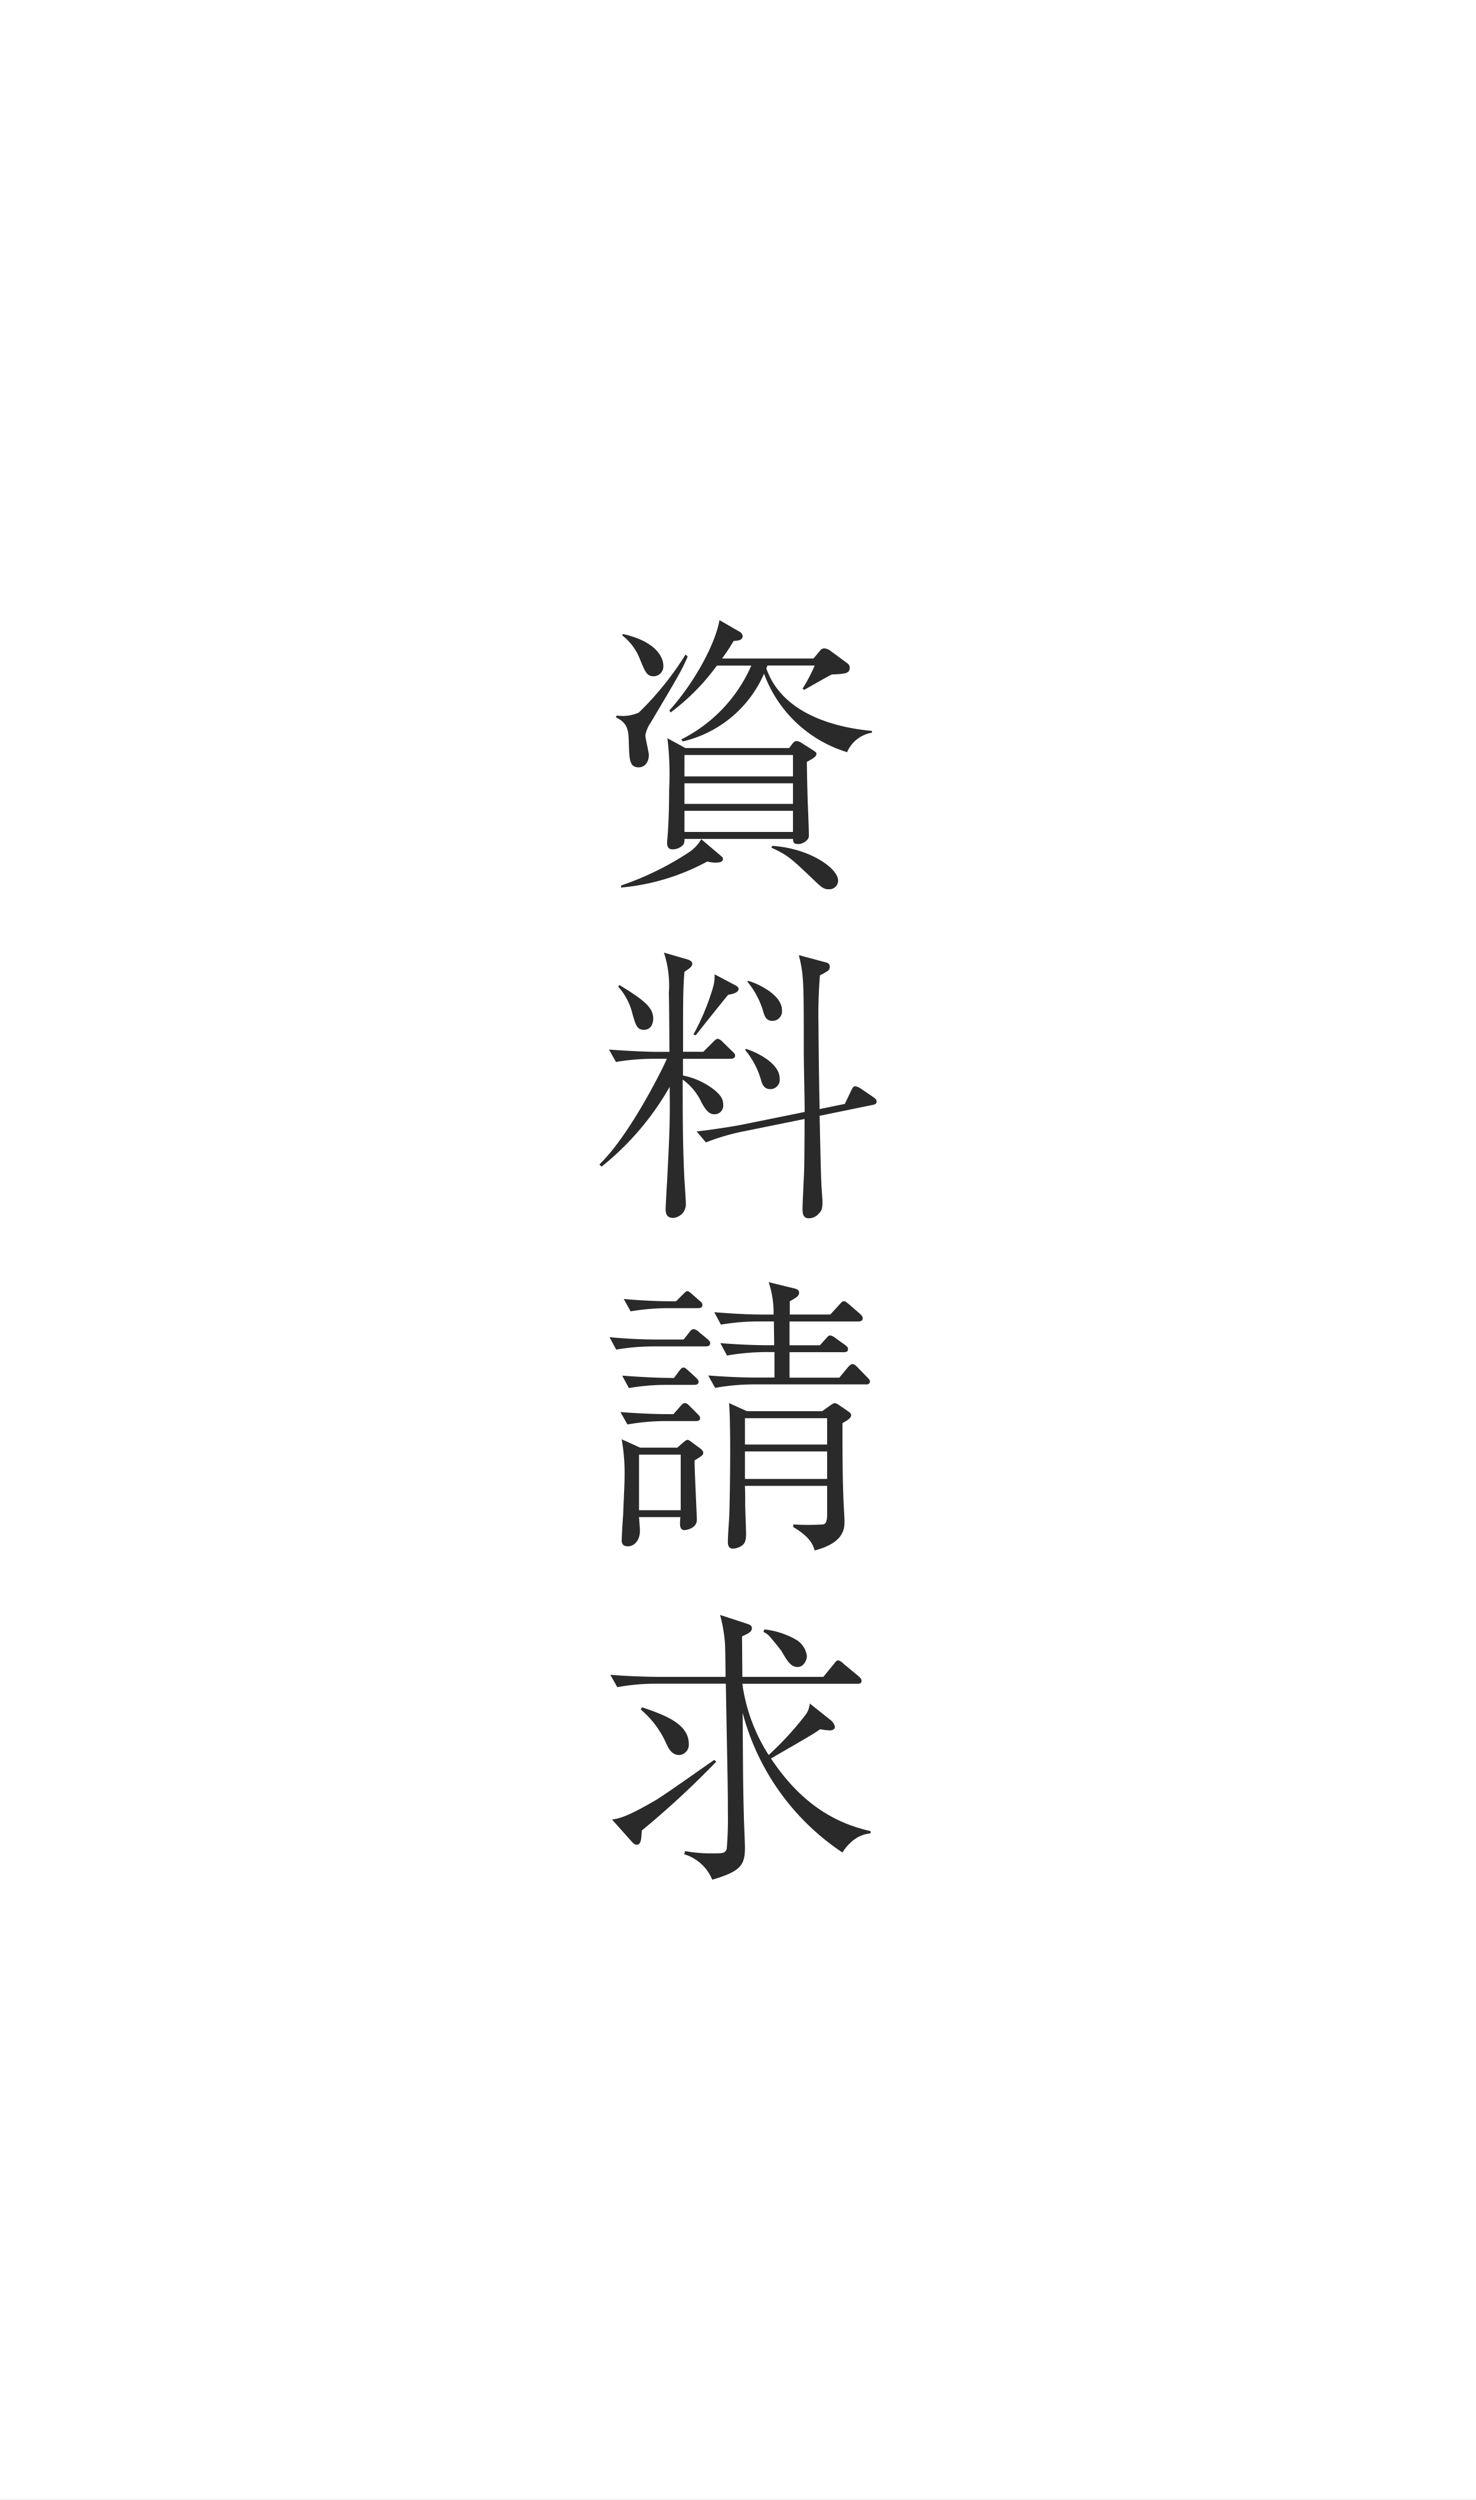 <svg xmlns="http://www.w3.org/2000/svg" width="142.824" height="241.872" viewBox="0 0 142.824 241.872">
  <rect x="0" y="0" width="142.824" height="241.872" fill="#808080" stroke="none"/>
  <g id="グループ_47034" data-name="グループ 47034" transform="translate(-911.7 8.688)">
    <rect id="長方形_1328" data-name="長方形 1328" width="142.824" height="241.872" transform="translate(1054.524 233.184) rotate(180)" fill="#fff"/>
    <g id="グループ_602" data-name="グループ 602" transform="translate(0 11)">
      <g id="グループ_601" data-name="グループ 601" transform="translate(2 18)">
        <path id="パス_100824" data-name="パス 100824" d="M7.7-10.752c0-.112-.056-.168-.308-.336l-1.148-.728a.87.87,0,0,0-.476-.168c-.2,0-.252.112-.392.252l-.308.42H-4.984l-1.736-.952A29.162,29.162,0,0,1-6.552-7.28c0,1.232-.028,3.08-.168,4.732a2.37,2.37,0,0,0-.028.364c0,.2,0,.672.5.672A1.39,1.39,0,0,0-5.18-1.96a.921.921,0,0,0,.112-.56h10.5c.028.308.028.5.532.5.392,0,1.008-.364,1.008-.784,0-.5-.084-2.772-.112-3.248C6.832-7,6.776-9.1,6.776-9.968,7.476-10.36,7.7-10.5,7.7-10.752ZM5.432-5.908h-10.5V-7.9h10.5Zm0,2.716h-10.5V-5.236h10.5Zm0-5.376h-10.5V-10.64h10.5ZM-1.344-.588c0-.112-.056-.168-.252-.336L-3.444-2.492a3.823,3.823,0,0,1-1.092,1.2A28.677,28.677,0,0,1-11.2,1.988v.2A21.552,21.552,0,0,0-2.856-.336,3.055,3.055,0,0,0-2.1-.224C-1.54-.224-1.344-.336-1.344-.588ZM13.076-12.8v-.168c-2.744-.252-8.568-1.288-10.22-6.048a2.9,2.9,0,0,1,.112-.28H7.532a14.994,14.994,0,0,1-1.176,2.24l.168.112c.056-.028,2.352-1.344,2.66-1.484,1.26-.056,1.736-.084,1.736-.644a.483.483,0,0,0-.2-.42l-1.708-1.26a1.109,1.109,0,0,0-.532-.2.49.49,0,0,0-.364.14l-.7.84H-1.428C-.7-21-.56-21.252-.308-21.672c.42-.028.868-.056.868-.476a.544.544,0,0,0-.252-.392L-1.68-23.688c-.392,2.268-2.38,5.992-4.844,8.736l.112.2a21.048,21.048,0,0,0,4.48-4.536H1.4a14.45,14.45,0,0,1-6.776,7.14l.14.2a11.422,11.422,0,0,0,7.868-6.552,12.4,12.4,0,0,0,8.036,7.588A3.194,3.194,0,0,1,13.076-12.8ZM-7.112-19.264c0-.952-.868-2.408-3.92-3.08l-.056.14a5.253,5.253,0,0,1,1.652,2.156c.588,1.428.728,1.792,1.4,1.792A.95.95,0,0,0-7.112-19.264Zm2.352-.9-.2-.2a29.3,29.3,0,0,1-4.536,5.628,3.952,3.952,0,0,1-2.128.28l-.084.168c1.2.588,1.232,1.288,1.26,2.66.056,1.428.056,2.184.952,2.184.588,0,.98-.5.98-1.2,0-.28-.336-1.6-.336-1.9a3.065,3.065,0,0,1,.5-1.2C-5.656-18.284-5.292-18.9-4.76-20.16ZM9.8,1.512C9.8.336,7.084-1.6,3.444-1.848l-.112.168C4.956-.924,5.208-.672,7.392,1.4c.784.756,1.008.952,1.484.952A.848.848,0,0,0,9.8,1.512ZM4.368,14.052c0-1.484-2.324-2.576-3.248-2.828l-.112.056a8.093,8.093,0,0,1,1.54,2.884c.112.392.252.924.9.924A.927.927,0,0,0,4.368,14.052Zm-4.2-2.044c0-.084,0-.2-.308-.364L-2.156,10.58a3.569,3.569,0,0,1-.14,1.232A22.592,22.592,0,0,1-4.2,16.4l.224.084c0-.028,2.94-3.7,3.136-3.92C-.672,12.54.168,12.4.168,12.008ZM13.524,22.9c0-.168-.084-.28-.336-.448l-1.232-.84a1.356,1.356,0,0,0-.5-.2c-.084,0-.2,0-.392.42l-.616,1.288-2.436.5c-.084-3.836-.112-7.84-.112-8.148a47.4,47.4,0,0,1,.14-4.788c.84-.448.952-.5.952-.868,0-.224-.168-.336-.392-.392l-2.6-.7c.476,1.96.476,2.52.476,9.156,0,1.652.084,4.34.084,6.02L.728,25.084c-.672.14-2.632.476-4.62.7l.9,1.064A20.871,20.871,0,0,1,.476,25.812L6.552,24.58c0,.616,0,2.268-.028,4.424,0,.672-.168,3.584-.168,4.256,0,.336,0,.924.588.924a1.27,1.27,0,0,0,1.008-.476c.2-.2.336-.364.336-1.12,0-.224-.112-1.568-.112-1.876-.056-.924-.14-5.432-.168-6.44l5.18-1.064C13.328,23.18,13.524,23.124,13.524,22.9Zm-9.38-2.24C4.144,19.148,1.82,18.084.9,17.8l-.112.084a7.926,7.926,0,0,1,1.54,2.884c.112.42.28.924.924.924A.909.909,0,0,0,4.144,20.66Zm-12.236-5.8c0-1.12-1.008-1.848-3.276-3.248l-.112.168a5.978,5.978,0,0,1,1.372,2.6c.308,1.092.448,1.568,1.092,1.568C-8.12,15.956-8.092,15.032-8.092,14.864Zm7.924,3.584c0-.168-.112-.252-.28-.42l-.924-.9a.889.889,0,0,0-.5-.308c-.084,0-.252.14-.448.336l-.924.924h-1.96V15.732c0-1.792,0-4.144.14-5.4.308-.2.756-.476.756-.756s-.308-.364-.42-.42L-7.056,8.48A10.2,10.2,0,0,1-6.58,12.4c.028.812.056,4.788.056,5.684h-1.2c-.5,0-2.548-.056-4.648-.224l.672,1.2a22.958,22.958,0,0,1,3.584-.308h1.344c-.28.7-3.528,7.336-6.524,10.22l.2.224A26.942,26.942,0,0,0-6.5,21.472c.028,3.276.028,3.7-.252,9.212-.028.308-.14,2.436-.14,2.6,0,.42.084.868.728.868a1.326,1.326,0,0,0,1.232-1.344c0-.336-.112-1.96-.14-2.352-.14-2.856-.168-5.04-.168-9.688a5.568,5.568,0,0,1,1.792,2.156c.448.84.784,1.2,1.288,1.2a.838.838,0,0,0,.84-.952c0-.336-.084-.756-.812-1.372a7.178,7.178,0,0,0-3.08-1.428V18.756H-.616C-.42,18.756-.168,18.7-.168,18.448Zm11.228,34.8c0-.2-.2-.308-.308-.392l-.9-.616a.8.8,0,0,0-.392-.168c-.112,0-.28.14-.42.224l-.784.56H.98l-1.736-.784c.112,1.092.112,4.34.112,4.592,0,2.548-.056,5.376-.084,6.132s-.14,1.988-.14,2.744c0,.392.168.616.5.616a1.73,1.73,0,0,0,.84-.28c.28-.2.42-.448.42-1.148,0-.42-.084-2.436-.084-2.884,0-.98,0-1.064-.028-1.764H8.736V62.8c0,.616-.084.924-.364,1.008a25.237,25.237,0,0,1-2.912,0v.252c1.624.98,1.876,1.652,2.072,2.268,2.884-.756,2.884-2.156,2.884-2.828,0-.364-.112-2.072-.112-2.464-.084-2.352-.084-4.7-.084-7.028C10.556,53.808,11.06,53.556,11.06,53.248ZM8.736,56.076H.784V53.528H8.736Zm0,3.332H.784v-2.66H8.736Zm-11.984-2.52c0-.084-.028-.224-.28-.42l-.868-.644c-.084-.056-.252-.2-.364-.2-.14,0-.28.14-.392.224l-.616.532H-9.352l-1.792-.812a18.424,18.424,0,0,1,.28,3.584c0,.672-.028.98-.14,3.78-.028.336-.14,2.044-.14,2.436s.224.56.616.56c.532,0,1.148-.5,1.148-1.484,0-.2,0-.252-.084-1.344h4c-.056.7-.112,1.26.42,1.26.028,0,1.176-.112,1.176-1.008,0-.252-.224-4.844-.224-5.74C-3.5,57.252-3.248,57.112-3.248,56.888Zm-2.184,5.544H-9.464V57.056h4.032ZM12.88,49.972c0-.14-.14-.28-.28-.42l-.924-.952c-.168-.168-.308-.308-.5-.308-.14,0-.308.168-.448.336l-.812.98H5.1V47.144h5.236c.2,0,.42-.028.42-.28,0-.224-.14-.308-.28-.42l-.9-.644a1.226,1.226,0,0,0-.532-.28c-.168,0-.252.112-.448.336l-.56.616H5.1v-2.3H11.76c.2,0,.42-.056.42-.308,0-.2-.14-.308-.28-.448l-1.036-.9c-.252-.2-.364-.308-.5-.308s-.252.112-.448.336l-.868.952H5.124V42.216c.7-.392.9-.532.9-.84,0-.28-.28-.364-.532-.42L3.08,40.368A9.312,9.312,0,0,1,3.556,43.5H2.464c-1.568,0-3.108-.112-4.648-.224l.644,1.2a21.679,21.679,0,0,1,3.612-.308H3.584c0,.252.028,1.96.028,2.3h-.56c-1.54,0-3.108-.084-4.648-.2l.644,1.2a22.206,22.206,0,0,1,3.612-.336h.98v2.464H1.876c-1.54,0-3.108-.084-4.648-.2l.672,1.2a21.619,21.619,0,0,1,3.584-.336H12.432C12.656,50.28,12.88,50.224,12.88,49.972ZM-3.332,42.58c0-.2-.112-.28-.28-.42l-.7-.616c-.224-.2-.364-.308-.476-.308s-.252.14-.448.336l-.644.644h-.392c-1.568,0-3.108-.084-4.676-.224l.672,1.2a21.68,21.68,0,0,1,3.612-.308h2.912C-3.556,42.888-3.332,42.832-3.332,42.58Zm.756,3.7c0-.2-.168-.308-.28-.42l-.784-.644a1.031,1.031,0,0,0-.532-.308c-.168,0-.308.14-.448.336l-.532.672h-2.52c-1.568,0-3.108-.084-4.648-.224l.644,1.2a21.68,21.68,0,0,1,3.612-.308H-3C-2.828,46.584-2.576,46.528-2.576,46.276ZM-3.7,50c0-.168-.168-.308-.28-.42l-.7-.644c-.14-.112-.308-.308-.476-.308s-.28.14-.448.364l-.476.644c-1.4,0-3.136-.084-5.012-.224l.644,1.2a21.922,21.922,0,0,1,3.612-.308h2.716C-3.92,50.308-3.7,50.252-3.7,50Zm.14,3.528c0-.168-.084-.252-.28-.448l-.728-.728c-.112-.112-.252-.28-.448-.28s-.308.14-.476.336l-.644.728h-.476c-1.54,0-3.108-.084-4.648-.2l.672,1.2A21.89,21.89,0,0,1-7,53.808h3.024C-3.808,53.808-3.556,53.78-3.556,53.528ZM6.776,76.54A2.146,2.146,0,0,0,5.8,75,7.839,7.839,0,0,0,2.66,73.964l-.084.252a1.674,1.674,0,0,1,.588.42c.42.476,1.176,1.428,1.176,1.456.5.868.868,1.512,1.54,1.512C6.44,77.6,6.776,76.988,6.776,76.54ZM12.936,93.7V93.48c-3-.672-6.5-2.3-9.632-7.028.532-.308,3.164-1.82,3.752-2.184.448-.252.588-.364,1.008-.644a6.216,6.216,0,0,0,.924.112c.308,0,.5-.14.5-.336a1.085,1.085,0,0,0-.392-.644L7.056,81.132a2.07,2.07,0,0,1-.448,1.148A30.215,30.215,0,0,1,3.08,86.116,17.014,17.014,0,0,1,.532,79.228H11.648c.2,0,.42-.028.42-.28,0-.2-.14-.308-.28-.448L10.3,77.268a.955.955,0,0,0-.5-.308c-.14,0-.252.14-.42.364L8.372,78.556H.532c0-.56-.028-3.3-.028-3.92.56-.252.952-.42.952-.784,0-.28-.224-.336-.42-.42l-2.66-.868a14.77,14.77,0,0,1,.476,2.744c.028.448.056,2.744.056,3.248h-6.5c-.5,0-2.548-.028-4.648-.2l.672,1.2a19.868,19.868,0,0,1,3.584-.336h6.916c.168,9.212.2,9.744.2,12.46A34.553,34.553,0,0,1-.98,95.216c-.168.42-.364.42-1.428.42a14.1,14.1,0,0,1-2.6-.224l-.084.308A4.261,4.261,0,0,1-2.38,98.184c2.744-.812,3.164-1.4,3.164-3.108,0-.5-.112-2.828-.112-3.36C.588,88.776.588,85.248.56,82.028a23.357,23.357,0,0,0,9.66,13.524,4.656,4.656,0,0,1,1.036-1.176A3.144,3.144,0,0,1,12.936,93.7ZM-4.648,85.052c0-1.988-2.408-2.828-4.536-3.556l-.112.224A9.12,9.12,0,0,1-6.832,85c.168.364.476,1.12,1.26,1.12A1,1,0,0,0-4.648,85.052Zm2.66,1.708-.2-.168c-.84.56-4.816,3.416-5.8,3.976-2.38,1.372-3.248,1.68-4.088,1.792l1.82,2.044c.2.224.336.392.56.392.42,0,.448-.476.5-1.372A85.833,85.833,0,0,0-1.988,86.76Z" transform="translate(981 46)" fill="#2a2a2a"/>
      </g>
    </g>
  </g>
</svg>
